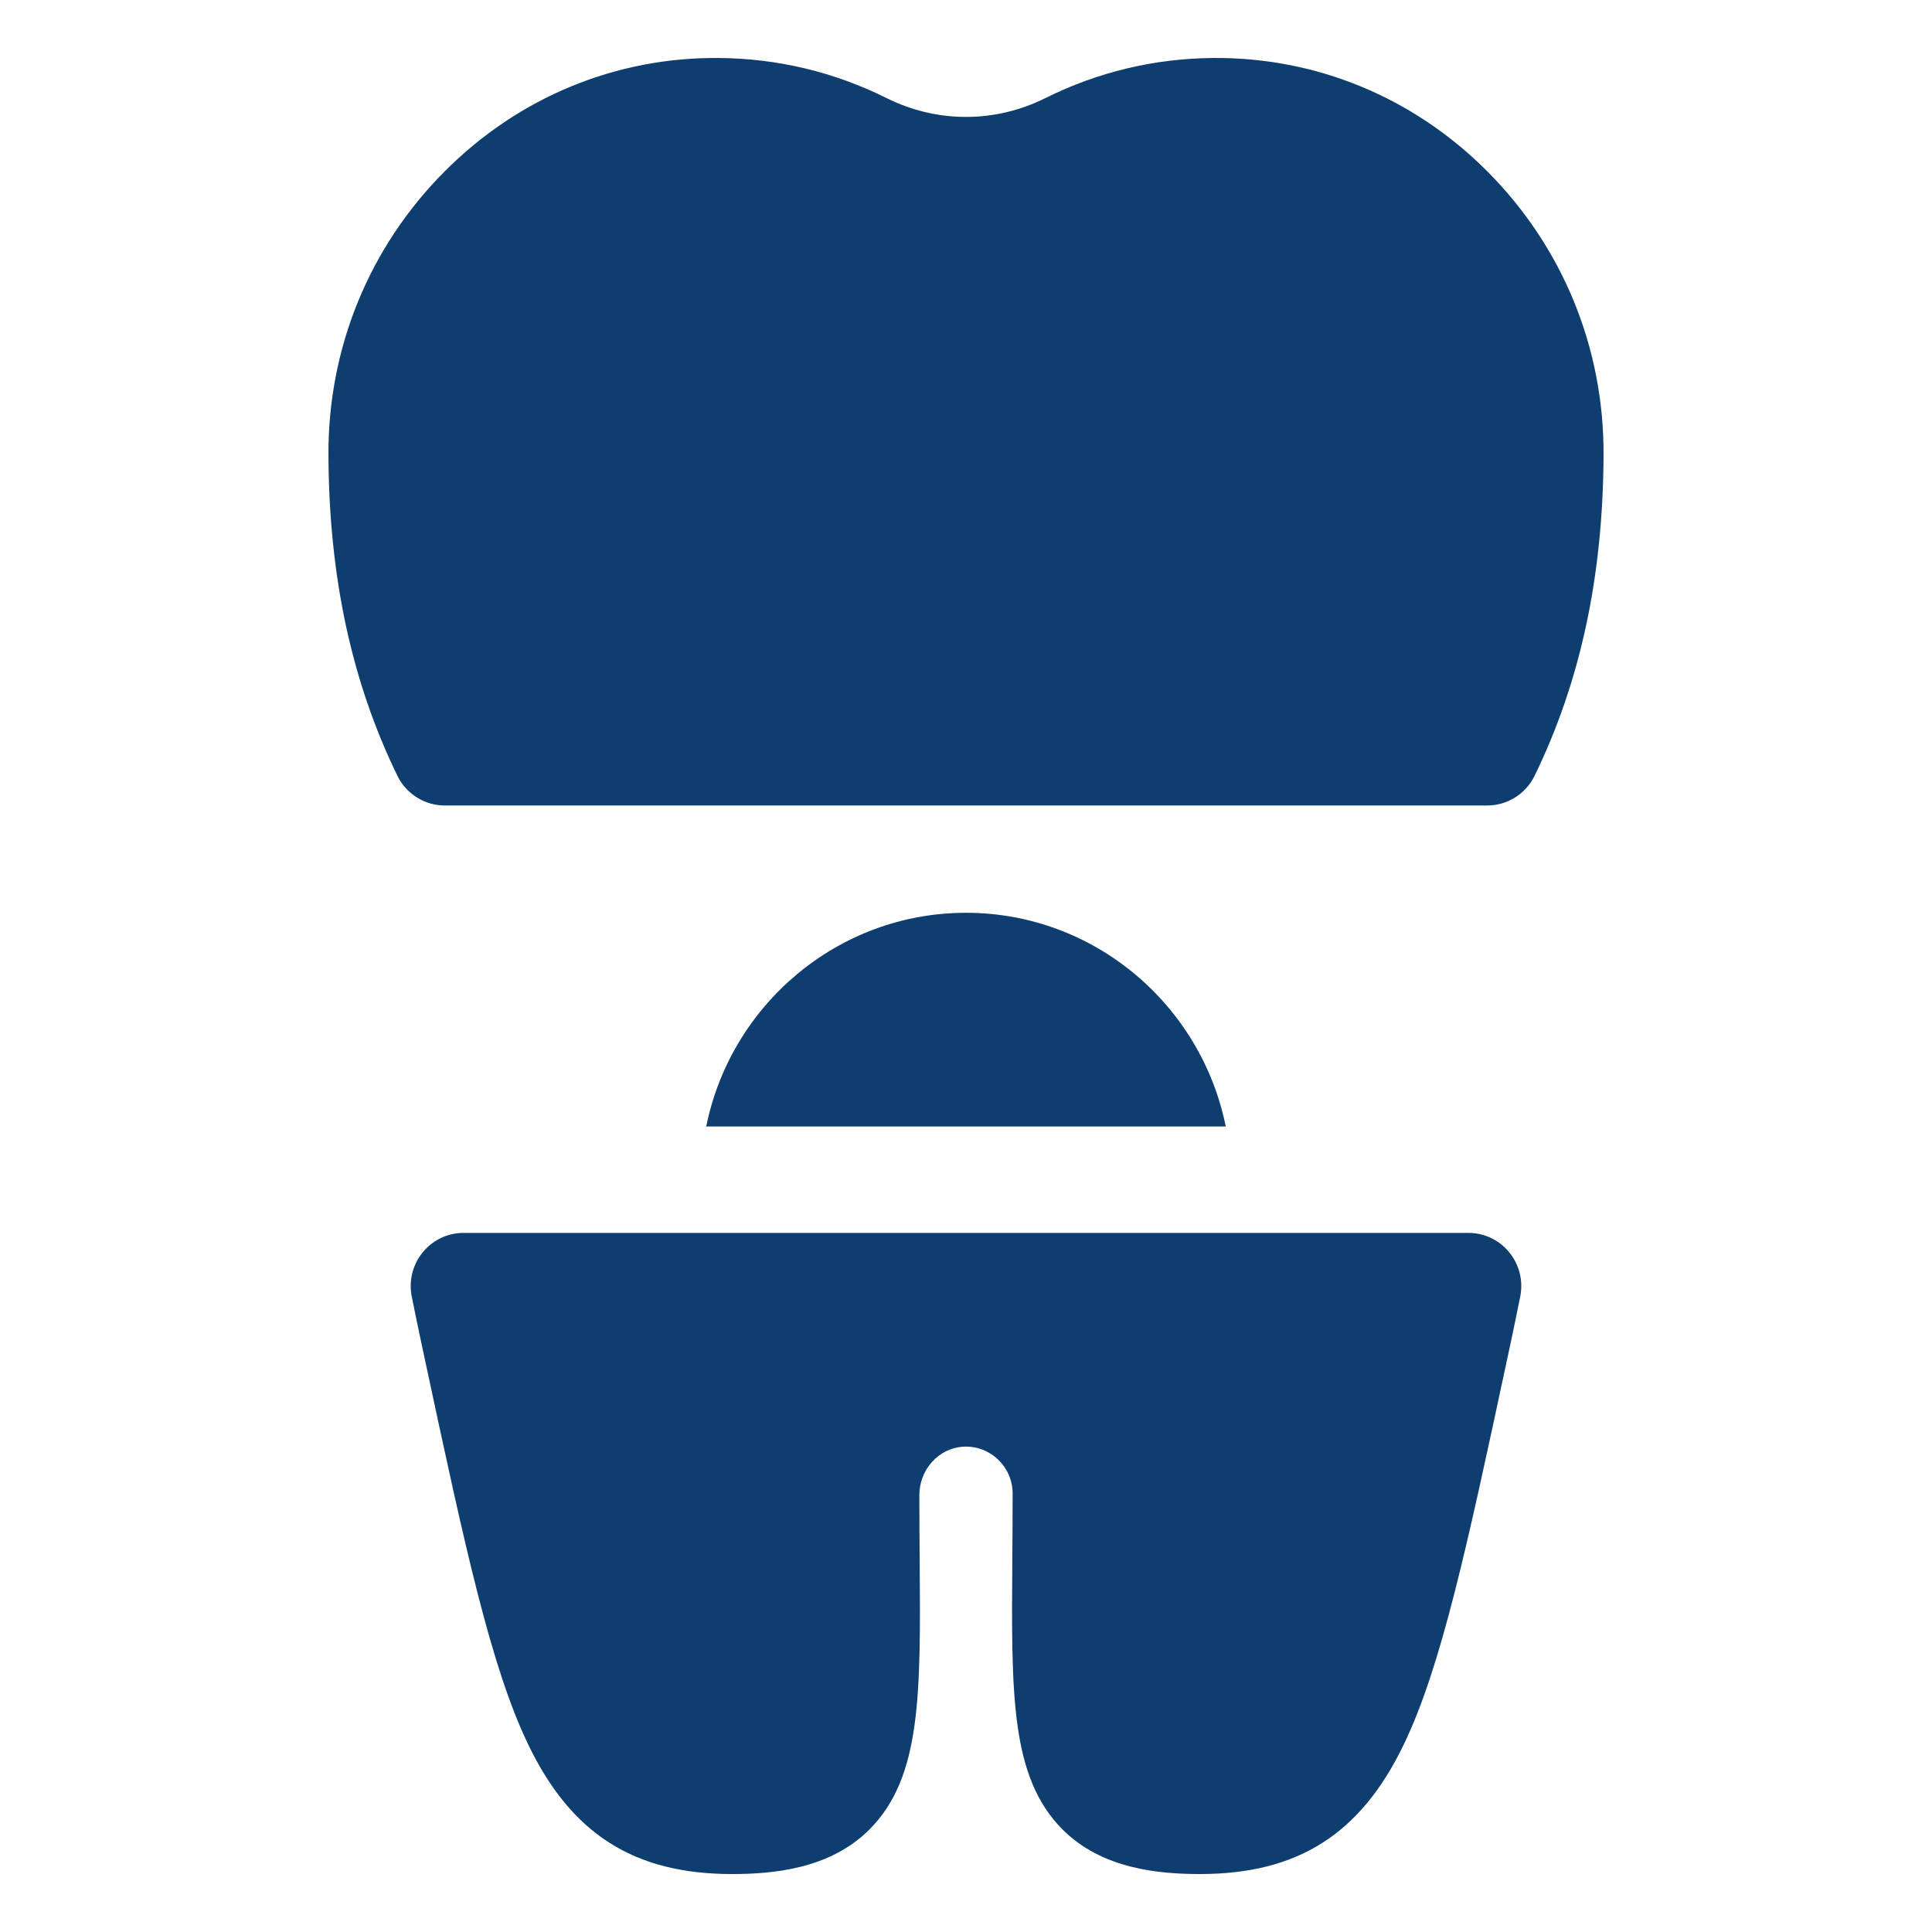 <?xml version="1.0" encoding="UTF-8"?>
<svg xmlns="http://www.w3.org/2000/svg" width="100" height="100" viewBox="0 0 100 100" fill="none">
  <path d="M63.445 58.307C62.174 52.005 56.629 47.246 50 47.246C43.371 47.246 37.826 52.005 36.554 58.307H63.445ZM73.768 63.815H23.994C22.263 63.815 20.968 65.413 21.314 67.121C21.499 68.032 21.678 68.903 21.827 69.594L22.032 70.554C24.058 80.007 25.396 86.253 27.338 90.291C29.57 94.931 32.823 97 37.888 97C39.966 97 42.967 96.758 45.028 94.668C47.687 91.97 47.655 87.742 47.602 80.737C47.594 79.671 47.586 78.569 47.586 77.381C47.586 76.073 48.582 74.943 49.88 74.88C51.265 74.812 52.414 75.927 52.414 77.308C52.414 78.524 52.405 79.649 52.397 80.737C52.345 87.742 52.313 91.97 54.972 94.668C57.032 96.758 60.033 97 62.112 97C67.176 97 70.43 94.931 72.661 90.291C74.604 86.253 75.942 80.007 77.967 70.554L78.173 69.595C78.321 68.903 78.501 68.032 78.685 67.121C79.031 65.413 77.737 63.815 76.006 63.815H73.768ZM23.022 41.692H76.977C77.489 41.692 77.99 41.548 78.425 41.275C78.859 41.002 79.208 40.613 79.433 40.15C81.803 35.279 82.97 29.852 83 23.561C83.026 18.003 80.886 12.782 76.976 8.862C73.157 5.034 68.121 2.957 62.788 3.001C59.745 3.027 56.825 3.726 54.108 5.078C51.497 6.377 48.503 6.377 45.892 5.078C43.175 3.726 40.255 3.027 37.213 3.001C31.876 2.952 26.843 5.034 23.024 8.862C19.114 12.783 16.974 18.003 17 23.561C17.03 29.853 18.197 35.279 20.567 40.15C20.792 40.613 21.141 41.002 21.575 41.275C22.009 41.548 22.511 41.692 23.022 41.692Z" fill="#0E3E70"></path>
</svg>
